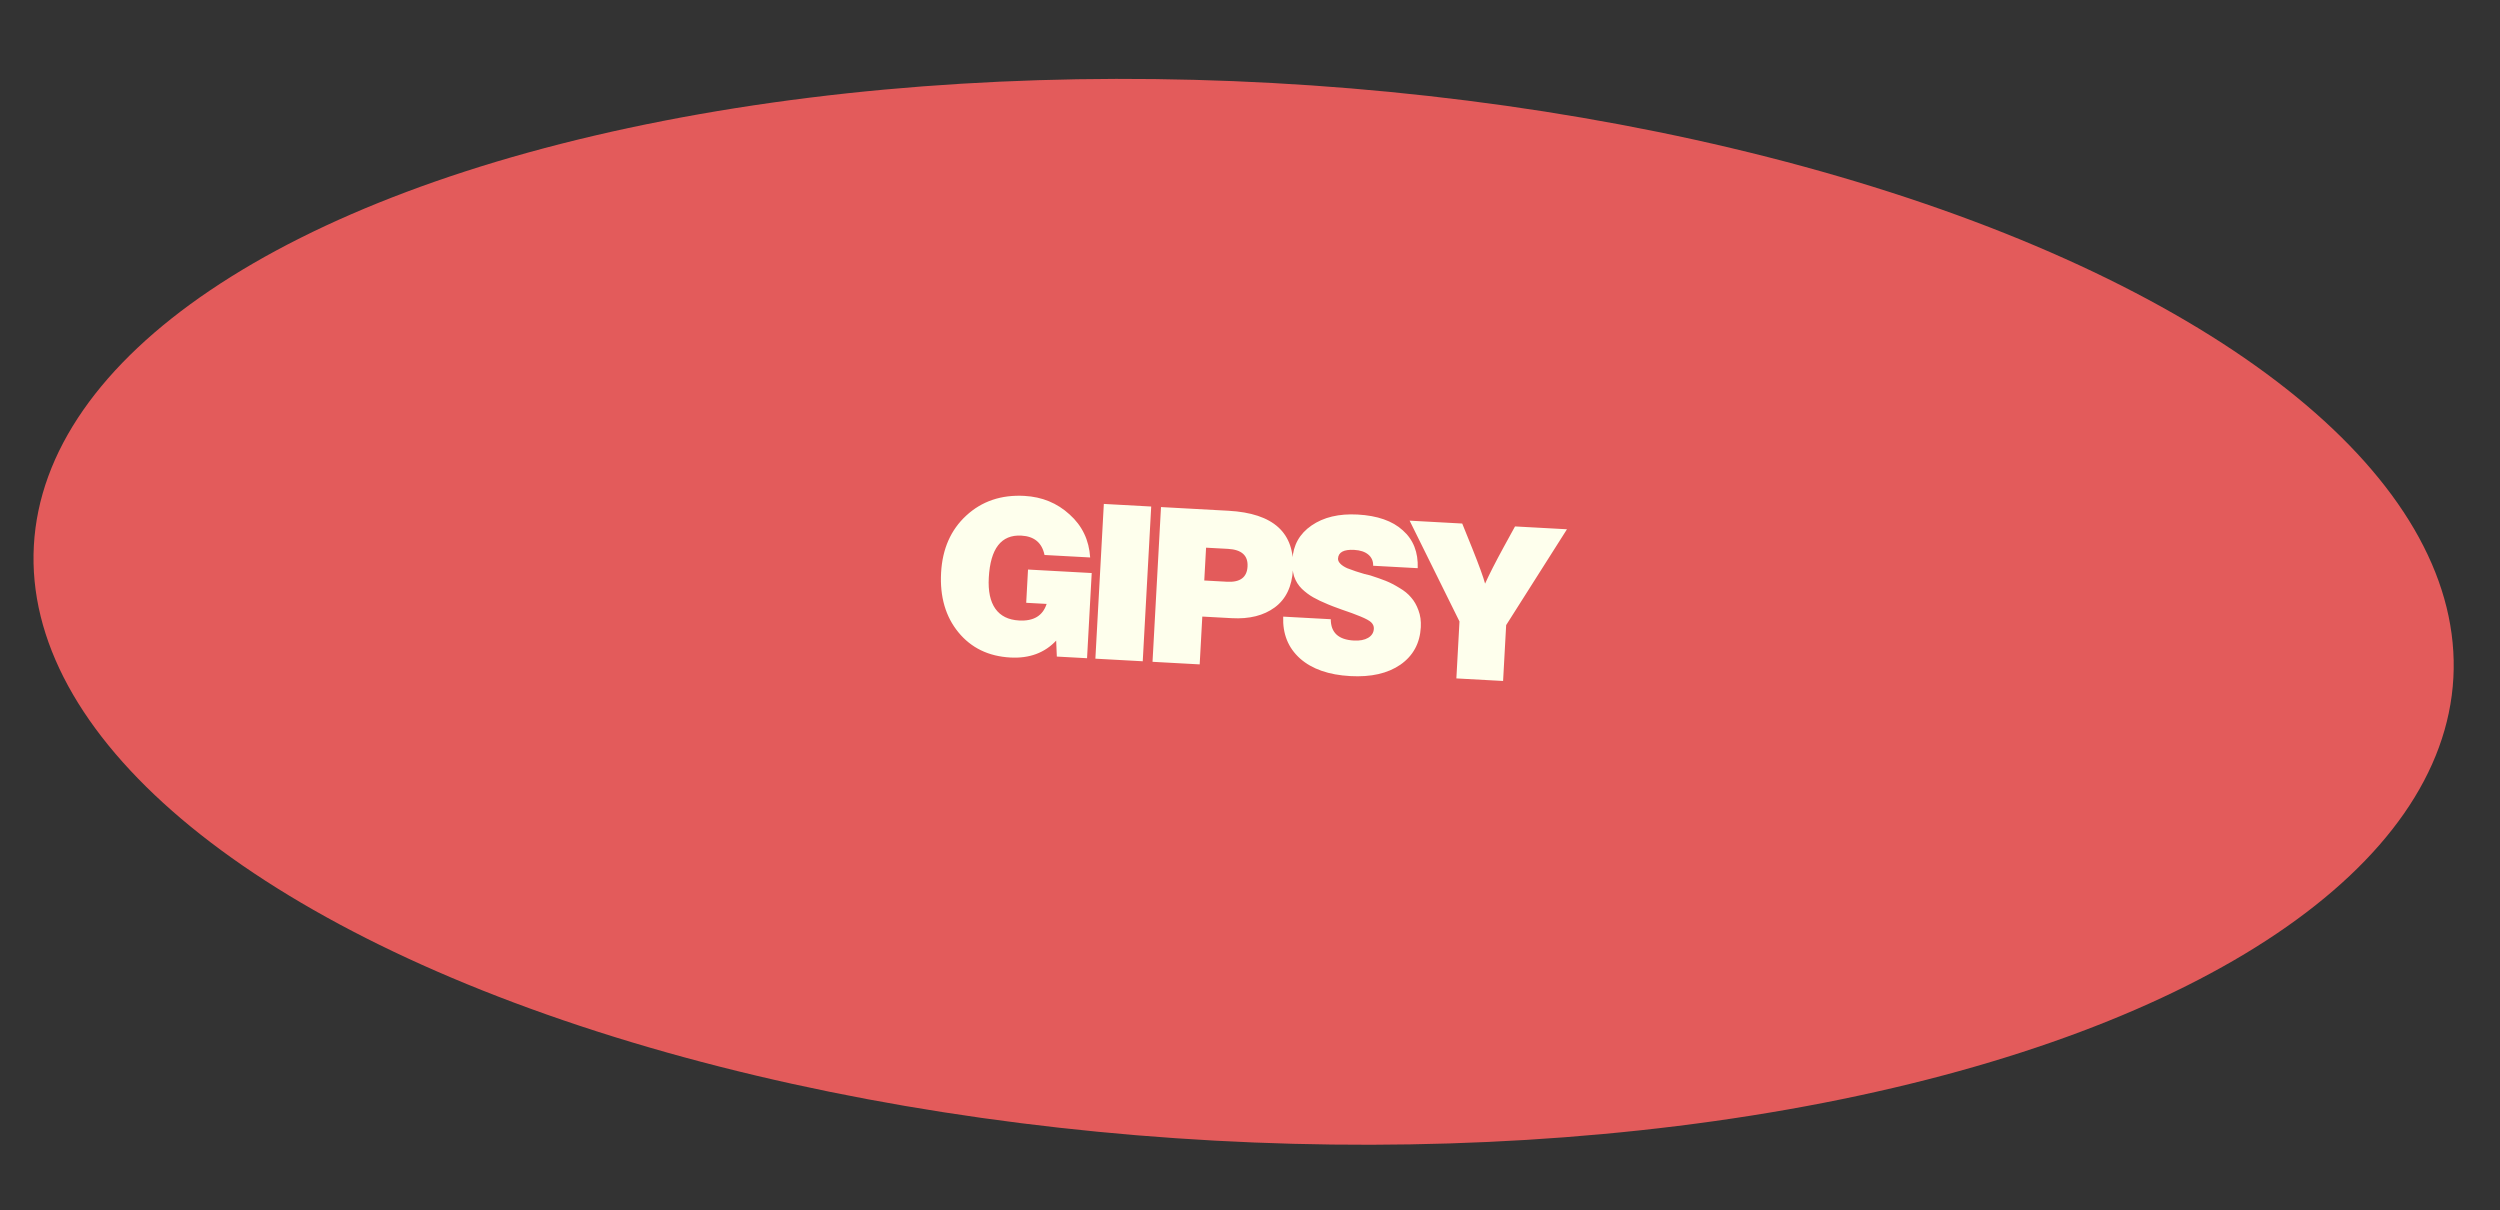 <?xml version="1.0" encoding="UTF-8"?> <svg xmlns="http://www.w3.org/2000/svg" width="126" height="61" viewBox="0 0 126 61" fill="none"><rect x="0" y="0" width="126" height="61" fill="#333333" stroke="none"/><ellipse cx="62.678" cy="30.836" rx="61.063" ry="26.692" transform="rotate(3.129 62.678 30.836)" fill="#E35B5B"></ellipse><path d="M55.022 28.881L54.787 33.174L53.264 33.091L53.231 32.287C52.648 32.907 51.878 33.191 50.922 33.139C49.819 33.078 48.945 32.653 48.3 31.864C47.655 31.074 47.365 30.073 47.431 28.861C47.497 27.663 47.919 26.705 48.698 25.986C49.485 25.26 50.463 24.929 51.631 24.993C52.522 25.042 53.281 25.354 53.909 25.93C54.544 26.5 54.889 27.222 54.944 28.096L52.644 27.971C52.516 27.356 52.127 27.03 51.477 26.995C50.462 26.939 49.915 27.646 49.835 29.113C49.797 29.792 49.908 30.315 50.166 30.68C50.425 31.046 50.824 31.244 51.364 31.273C52.095 31.313 52.557 31.035 52.75 30.437L51.721 30.381L51.812 28.705L55.022 28.881ZM58.021 25.529L57.594 33.328L55.207 33.197L55.633 25.398L58.021 25.529ZM58.514 25.556L61.909 25.742C64.18 25.866 65.265 26.852 65.164 28.699C65.117 29.561 64.811 30.199 64.246 30.615C63.689 31.024 62.969 31.205 62.086 31.156L60.596 31.075L60.464 33.485L58.087 33.355L58.514 25.556ZM60.786 27.603L60.695 29.257L61.845 29.32C62.503 29.355 62.846 29.1 62.876 28.552C62.907 27.997 62.578 27.701 61.892 27.663L60.786 27.603ZM71.453 28.636L69.207 28.514C69.213 28.279 69.131 28.092 68.963 27.951C68.795 27.81 68.558 27.731 68.251 27.714C67.725 27.686 67.454 27.832 67.436 28.153C67.431 28.241 67.471 28.327 67.554 28.412C67.637 28.497 67.754 28.573 67.904 28.64C68.062 28.7 68.205 28.752 68.335 28.796C68.464 28.839 68.608 28.884 68.767 28.929C68.933 28.967 69.031 28.991 69.06 29C69.362 29.097 69.621 29.188 69.836 29.273C70.051 29.358 70.282 29.477 70.53 29.63C70.779 29.775 70.975 29.936 71.119 30.112C71.271 30.282 71.395 30.497 71.49 30.759C71.586 31.013 71.626 31.297 71.609 31.611C71.564 32.422 71.222 33.051 70.582 33.499C69.943 33.941 69.101 34.133 68.057 34.075C66.969 34.016 66.125 33.721 65.524 33.19C64.924 32.652 64.64 31.948 64.673 31.078L67.071 31.209C67.071 31.883 67.458 32.241 68.232 32.283C68.531 32.3 68.772 32.254 68.954 32.147C69.135 32.04 69.231 31.888 69.242 31.69C69.249 31.566 69.204 31.458 69.106 31.364C69.016 31.279 68.838 31.181 68.573 31.072C68.308 30.962 67.992 30.846 67.625 30.723C67.266 30.594 67.04 30.508 66.947 30.466C66.639 30.34 66.386 30.22 66.187 30.106C65.988 29.993 65.798 29.851 65.617 29.68C65.436 29.501 65.305 29.293 65.223 29.054C65.148 28.808 65.12 28.524 65.137 28.203C65.177 27.473 65.498 26.901 66.099 26.487C66.708 26.066 67.484 25.882 68.425 25.933C69.418 25.987 70.177 26.252 70.7 26.728C71.231 27.196 71.482 27.832 71.453 28.636ZM78.975 26.675L75.91 31.506L75.756 34.321L73.401 34.192L73.558 31.322L71.045 26.241L73.696 26.386L74.209 27.655C74.55 28.509 74.763 29.096 74.848 29.415C75.057 28.951 75.369 28.338 75.784 27.577L76.357 26.532L78.975 26.675Z" fill="#FEFFED"></path></svg> 